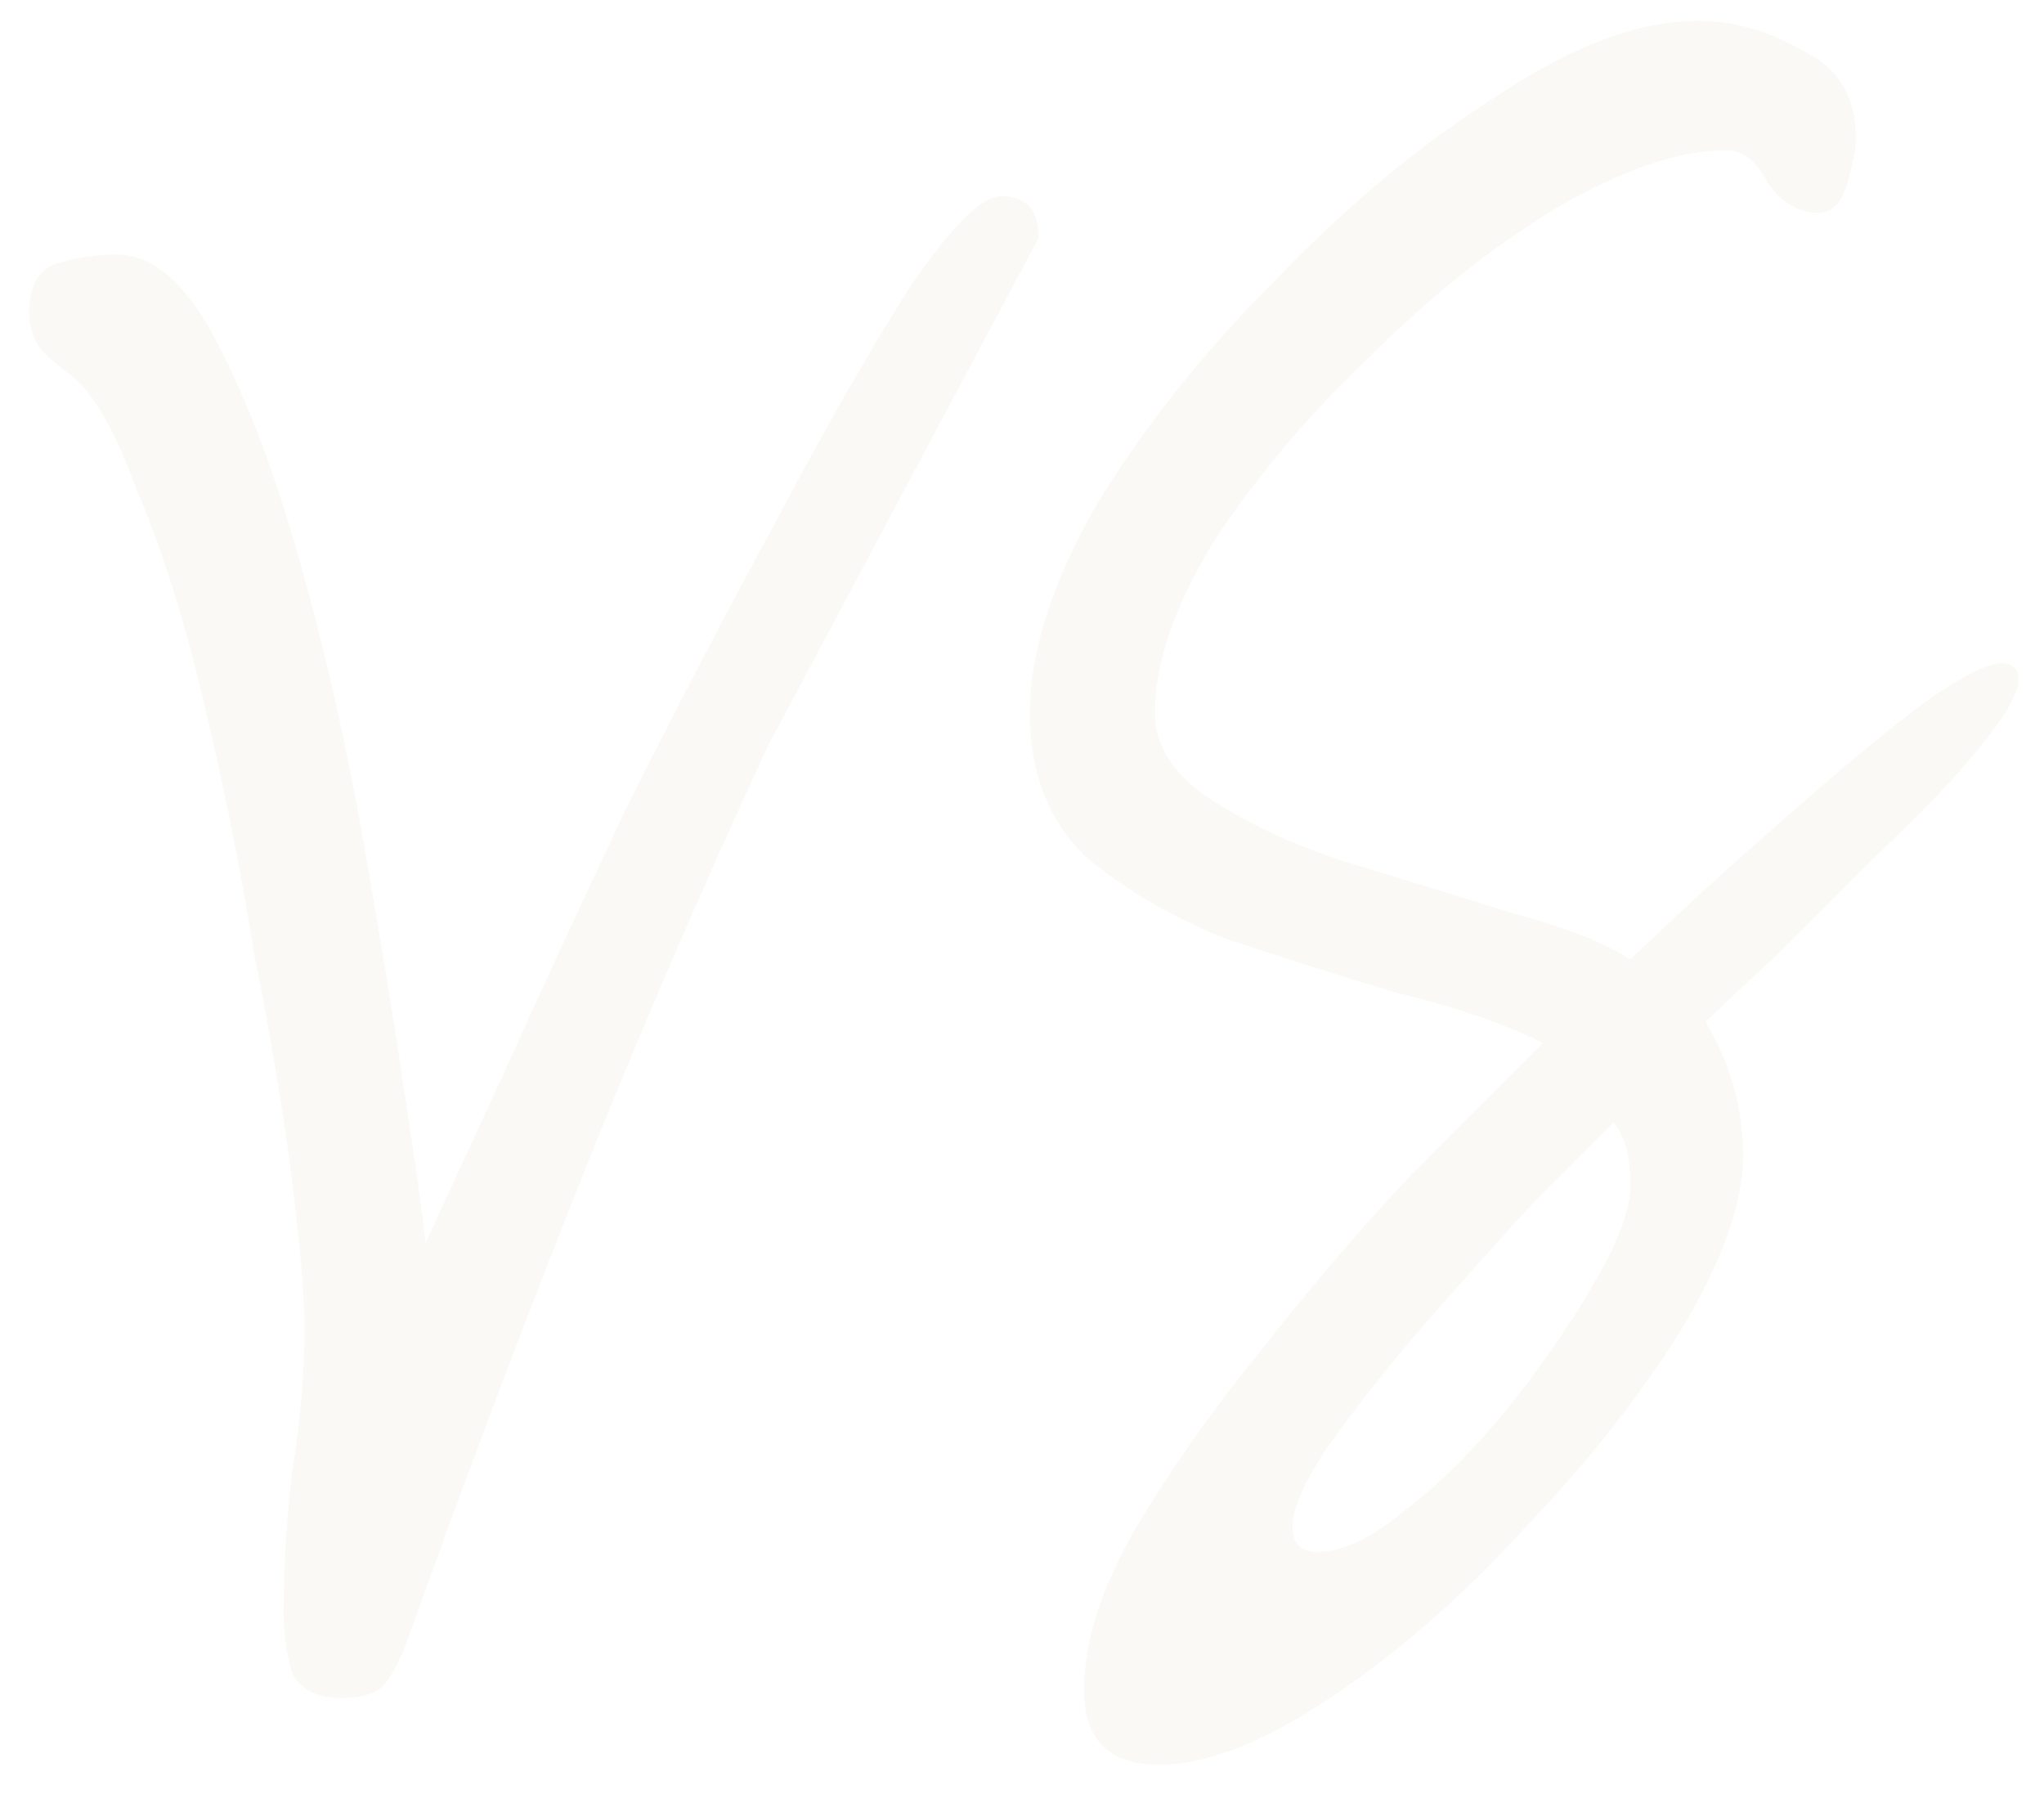 <?xml version="1.0" encoding="UTF-8"?> <svg xmlns="http://www.w3.org/2000/svg" width="49" height="43" viewBox="0 0 49 43" fill="none"><path d="M8.2 40.7C7.6 40.7 7.2 40.5 7 40.1C6.867 39.633 6.8 39.167 6.8 38.7C6.8 37.567 6.867 36.433 7 35.3C7.2 34.1 7.3 32.933 7.3 31.8C7.3 31.067 7.2 29.9 7 28.3C6.8 26.7 6.5 24.9 6.1 22.9C5.767 20.833 5.367 18.833 4.9 16.9C4.433 14.9 3.9 13.2 3.3 11.8C2.767 10.333 2.233 9.4 1.7 9C1.433 8.8 1.2 8.6 1 8.4C0.8 8.133 0.7 7.833 0.7 7.5C0.7 6.833 0.933 6.433 1.4 6.3C1.867 6.167 2.333 6.1 2.8 6.1C3.667 6.1 4.467 6.8 5.2 8.2C5.933 9.6 6.6 11.367 7.2 13.5C7.8 15.633 8.3 17.833 8.7 20.1C9.1 22.367 9.433 24.4 9.7 26.2C9.967 27.933 10.133 29.133 10.2 29.8C10.533 29.067 11.133 27.767 12 25.9C12.867 23.967 13.867 21.8 15 19.4C16.2 17 17.4 14.7 18.6 12.5C19.8 10.233 20.867 8.367 21.8 6.9C22.8 5.433 23.533 4.7 24 4.7C24.6 4.7 24.9 5.033 24.9 5.7L18.4 17.9C16.733 21.5 15.2 25.067 13.8 28.6C12.4 32.133 11.033 35.767 9.7 39.5C9.567 39.833 9.4 40.133 9.2 40.4C9 40.6 8.667 40.7 8.2 40.7ZM27.787 42.3C26.587 42.3 25.987 41.7 25.987 40.5C25.987 39.367 26.387 38.1 27.187 36.7C28.053 35.233 29.087 33.767 30.287 32.3C31.487 30.767 32.687 29.367 33.887 28.1C35.153 26.833 36.187 25.8 36.987 25C36.053 24.533 34.887 24.133 33.487 23.8C32.153 23.4 30.787 22.967 29.387 22.5C28.053 21.967 26.92 21.3 25.987 20.5C25.12 19.633 24.687 18.5 24.687 17.1C24.687 15.633 25.22 13.967 26.287 12.1C27.42 10.233 28.853 8.433 30.587 6.7C32.32 4.9 34.087 3.433 35.887 2.3C37.687 1.1 39.287 0.5 40.687 0.5C41.553 0.5 42.387 0.733 43.187 1.2C44.053 1.6 44.487 2.3 44.487 3.3C44.487 3.567 44.42 3.933 44.287 4.4C44.153 4.867 43.92 5.1 43.587 5.1C43.12 5.1 42.72 4.867 42.387 4.4C42.12 3.867 41.787 3.6 41.387 3.6C40.253 3.6 38.887 4.067 37.287 5C35.753 5.933 34.253 7.133 32.787 8.6C31.32 10 30.087 11.467 29.087 13C28.153 14.533 27.687 15.9 27.687 17.1C27.687 17.9 28.153 18.6 29.087 19.2C30.02 19.8 31.12 20.3 32.387 20.7C33.72 21.1 35.02 21.5 36.287 21.9C37.553 22.233 38.487 22.6 39.087 23C39.42 22.667 39.987 22.133 40.787 21.4C41.587 20.667 42.487 19.867 43.487 19C44.487 18.133 45.387 17.4 46.187 16.8C47.053 16.2 47.653 15.9 47.987 15.9C48.253 15.9 48.387 16.033 48.387 16.3C48.387 16.633 48.053 17.2 47.387 18C46.787 18.733 46.02 19.533 45.087 20.4C44.22 21.267 43.387 22.1 42.587 22.9C41.787 23.633 41.22 24.167 40.887 24.5C41.487 25.5 41.787 26.567 41.787 27.7C41.787 28.833 41.287 30.233 40.287 31.9C39.287 33.5 38.02 35.1 36.487 36.7C35.02 38.3 33.487 39.633 31.887 40.7C30.287 41.767 28.92 42.3 27.787 42.3ZM31.587 37.2C32.187 37.2 32.887 36.867 33.687 36.2C34.553 35.533 35.387 34.7 36.187 33.7C36.987 32.7 37.653 31.733 38.187 30.8C38.787 29.8 39.087 29 39.087 28.4C39.087 27.733 38.953 27.233 38.687 26.9C38.287 27.3 37.653 27.933 36.787 28.8C35.987 29.667 35.12 30.633 34.187 31.7C33.32 32.7 32.553 33.667 31.887 34.6C31.287 35.467 30.987 36.133 30.987 36.6C30.987 37 31.187 37.2 31.587 37.2Z" fill="#F2E9DA" fill-opacity="0.25"></path></svg> 